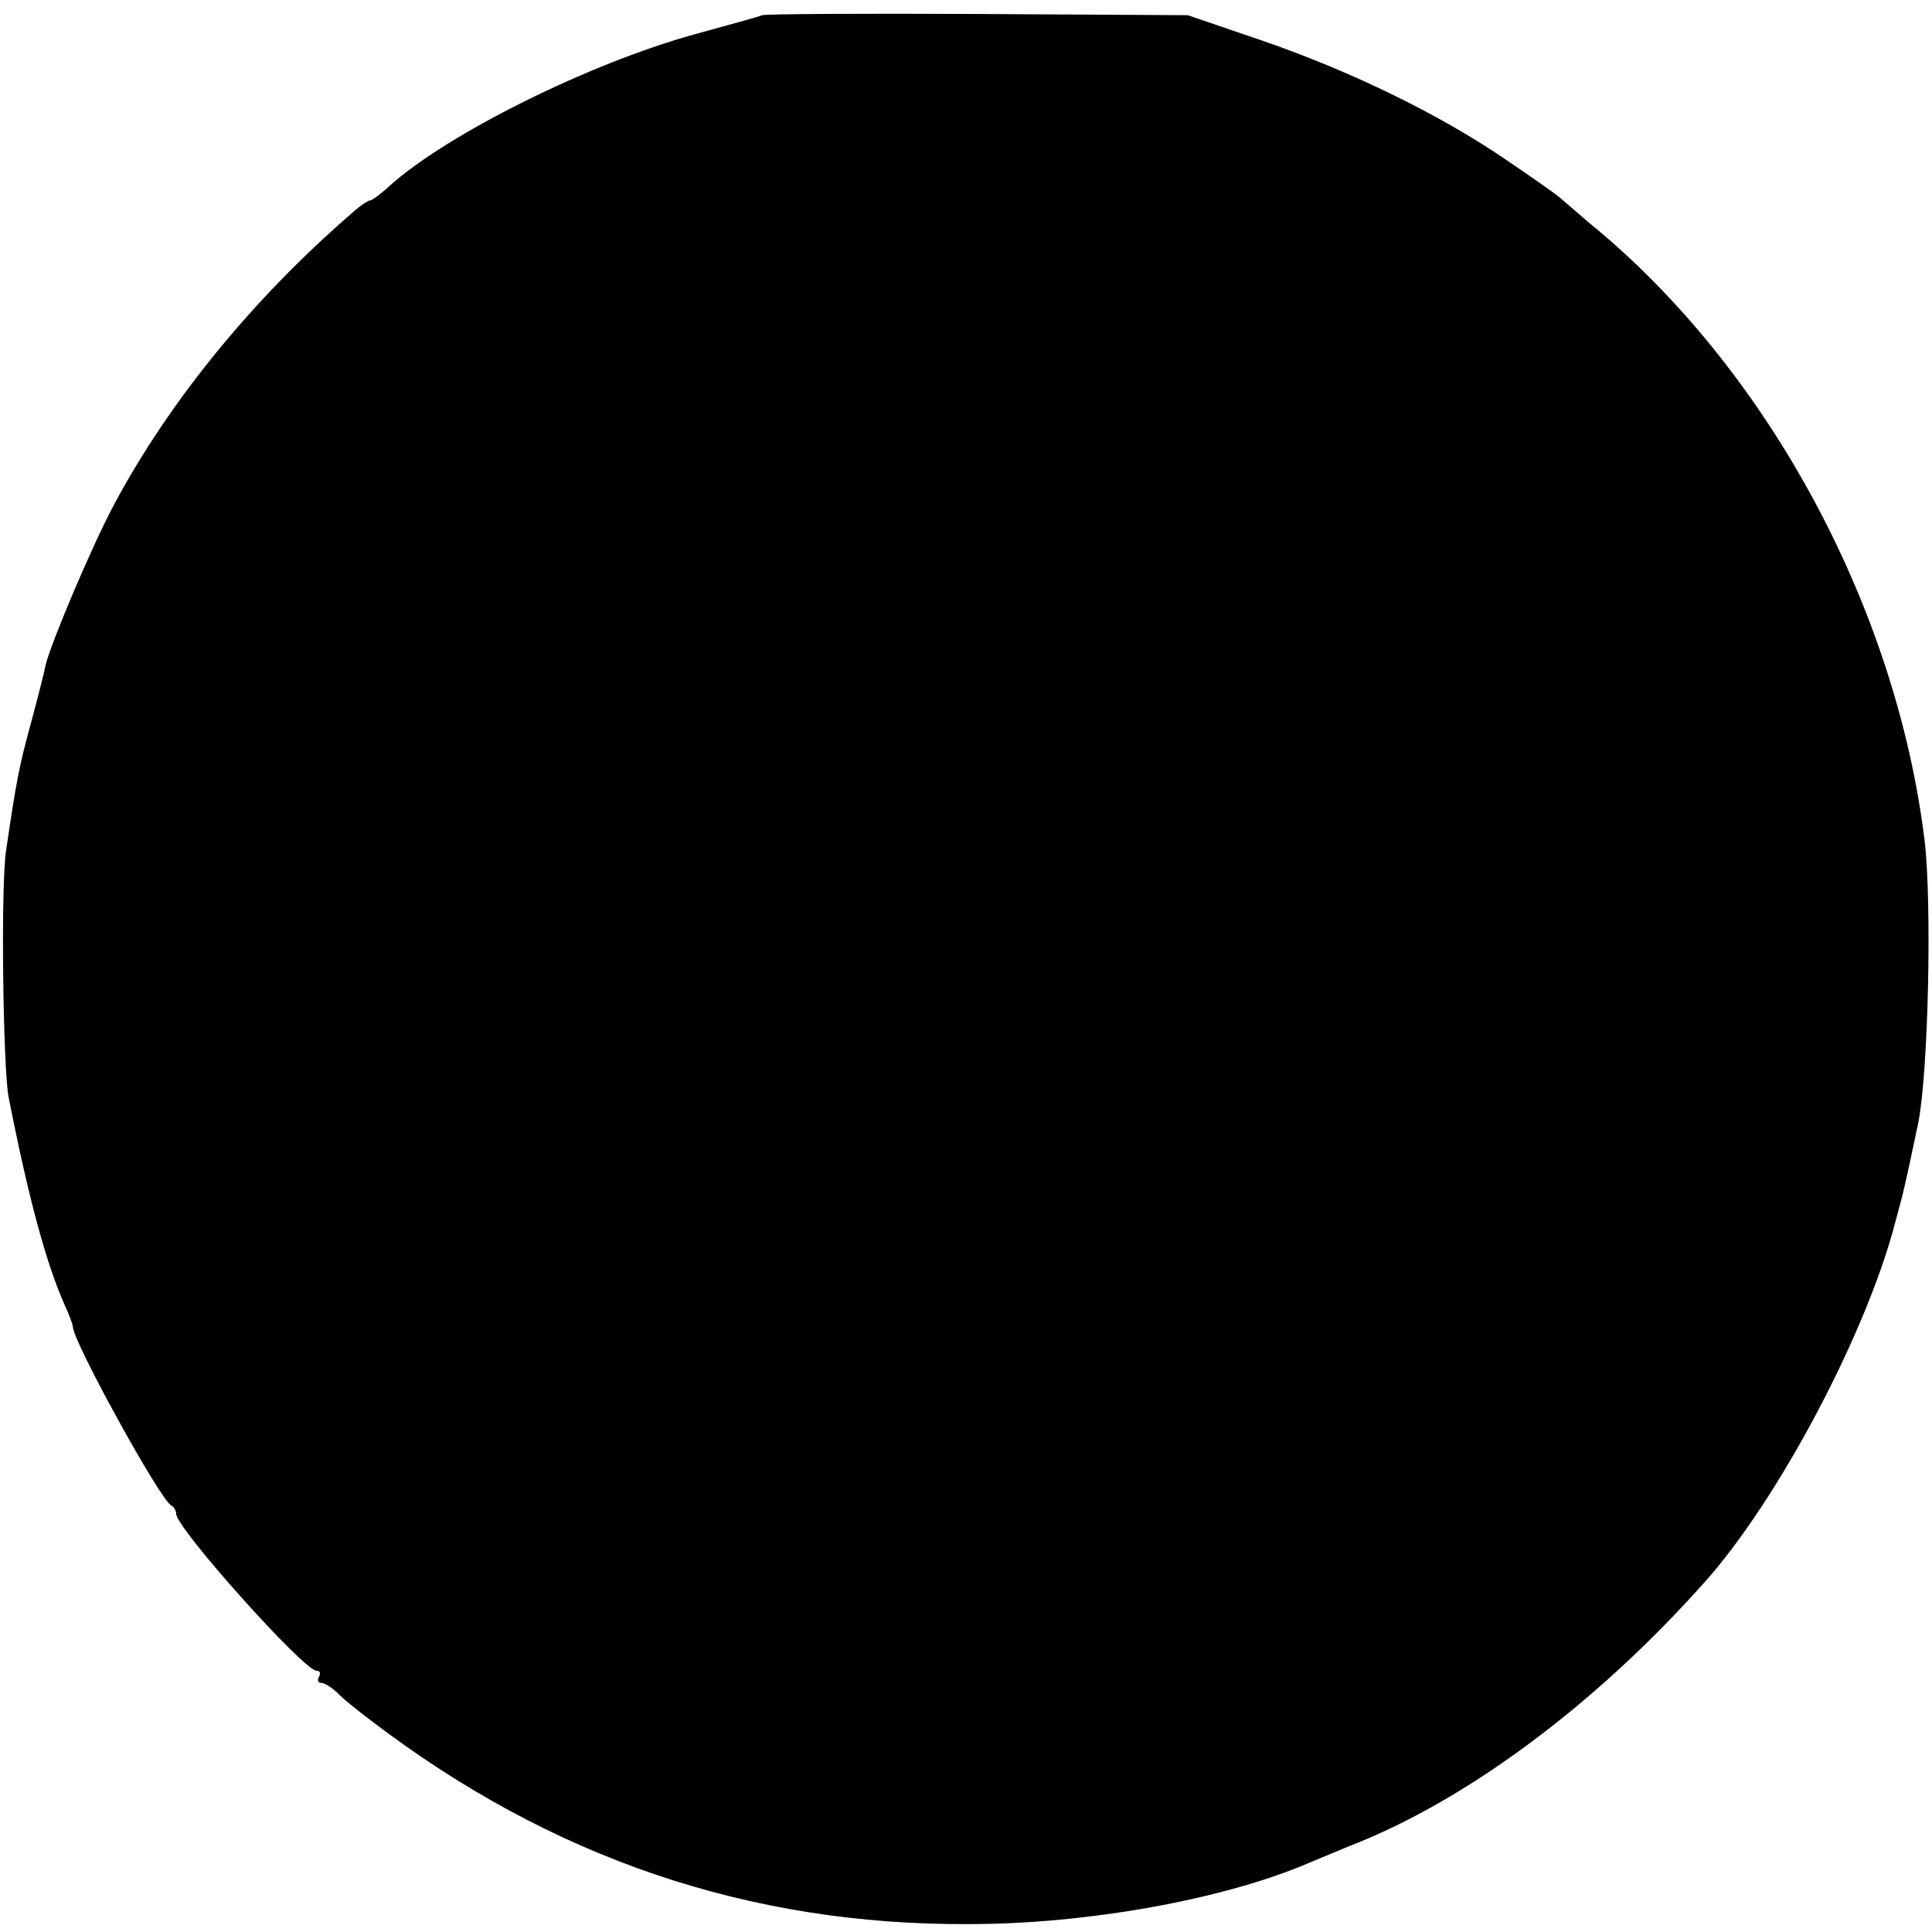 <?xml version="1.0" standalone="no"?>
<!DOCTYPE svg PUBLIC "-//W3C//DTD SVG 20010904//EN"
 "http://www.w3.org/TR/2001/REC-SVG-20010904/DTD/svg10.dtd">
<svg version="1.0" xmlns="http://www.w3.org/2000/svg"
 width="318pt" height="318pt" viewBox="0 0 318 318"
 preserveAspectRatio="xMidYMid meet">
<g transform="translate(0,318) scale(0.1,-0.1)"
fill="#000000" stroke="none">
<path d="M1255 3155 c-5 -2 -55 -16 -110 -31 -175 -48 -410 -165 -505 -251
-14 -13 -28 -23 -31 -23 -3 0 -17 -9 -30 -21 -163 -141 -300 -309 -391 -479
-36 -67 -105 -230 -113 -265 -2 -11 -13 -54 -24 -95 -20 -73 -24 -95 -41 -210
-9 -59 -5 -355 4 -405 33 -168 62 -274 92 -342 8 -17 14 -34 14 -37 0 -24 145
-287 162 -294 4 -2 8 -8 8 -14 0 -23 210 -258 231 -258 6 0 7 -4 4 -10 -3 -5
-2 -10 4 -10 5 0 16 -7 25 -15 8 -9 34 -30 58 -48 295 -225 620 -336 983 -334
195 0 421 41 560 101 17 7 46 19 65 27 192 74 406 233 585 434 122 136 268
412 315 595 14 51 15 56 37 160 17 82 23 361 11 465 -47 387 -260 780 -552
1018 -21 18 -43 37 -50 43 -6 5 -47 34 -90 63 -109 74 -253 144 -398 194
l-123 42 -345 2 c-190 1 -349 0 -355 -2z"/>
</g>
</svg>
